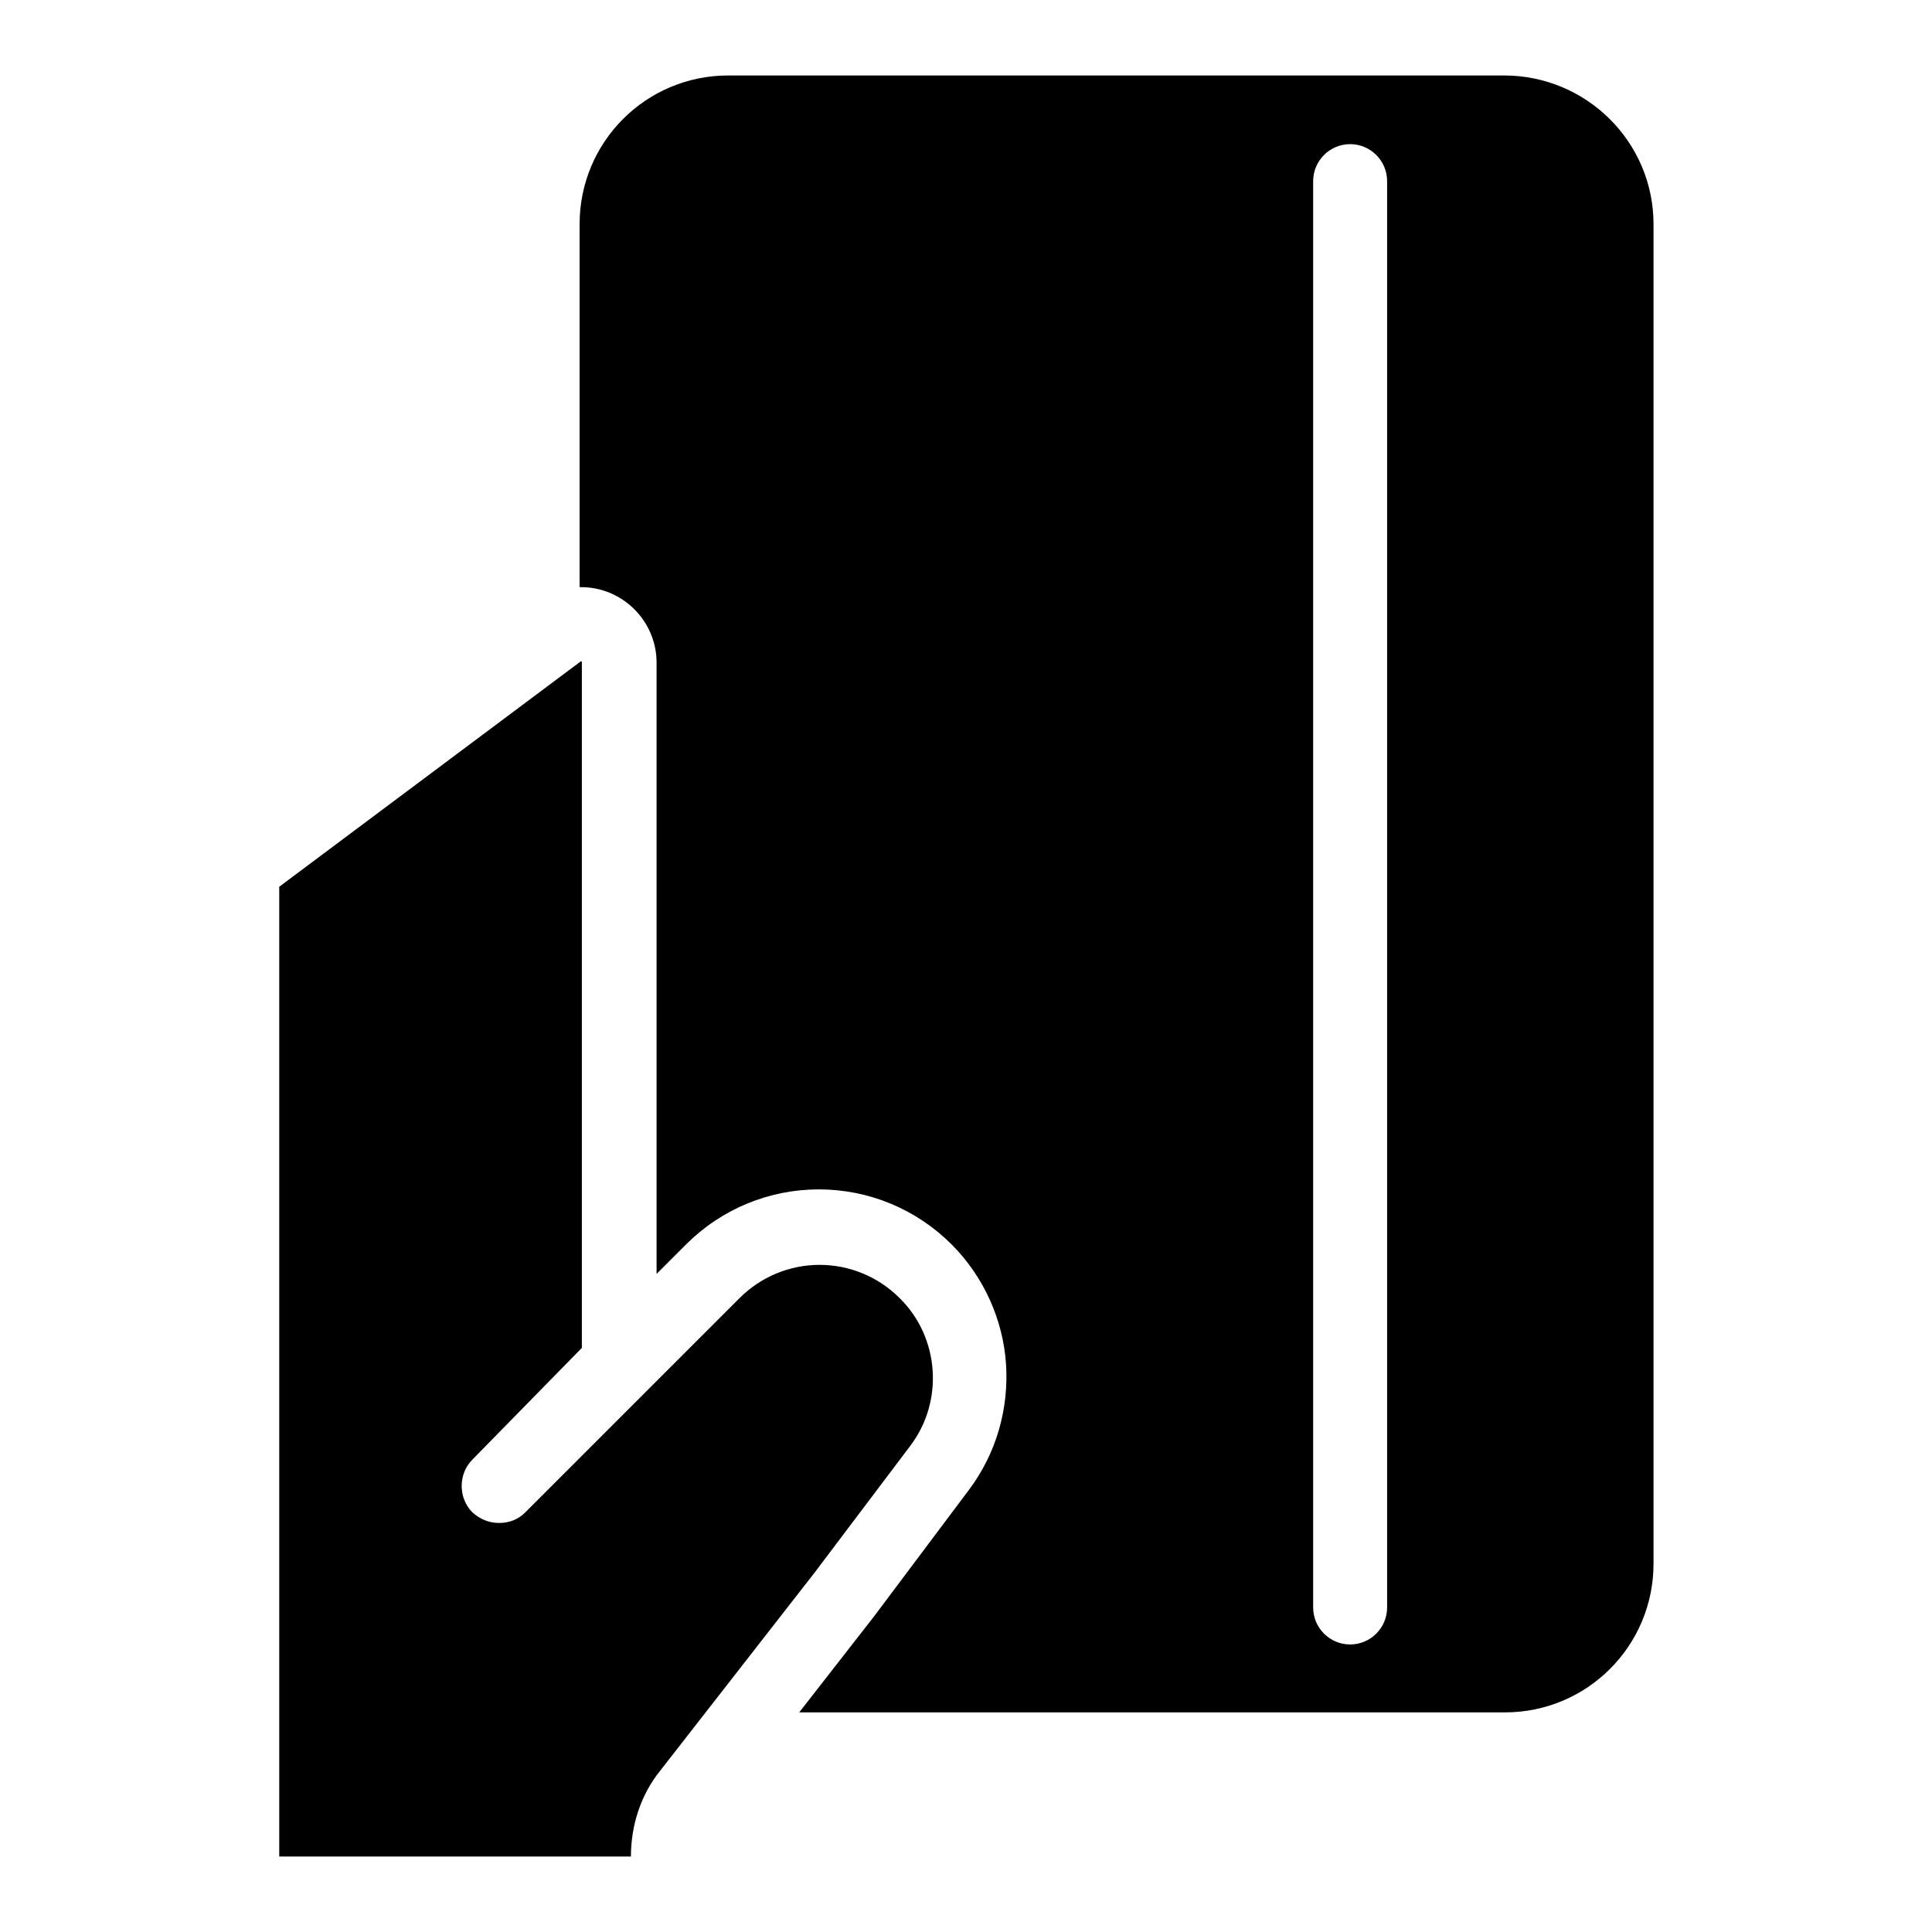 <?xml version="1.0" encoding="utf-8"?>
<!-- Svg Vector Icons : http://www.onlinewebfonts.com/icon -->
<!DOCTYPE svg PUBLIC "-//W3C//DTD SVG 1.1//EN" "http://www.w3.org/Graphics/SVG/1.1/DTD/svg11.dtd">
<svg version="1.1" xmlns="http://www.w3.org/2000/svg" xmlns:xlink="http://www.w3.org/1999/xlink" x="0px" y="0px" viewBox="0 0 256 256" enable-background="new 0 0 256 256" xml:space="preserve">
<g><g><path fill="#000000" d="M77.1,178.6V87.8c0,0,0,0,0-0.1c0,0-0.1-0.1-0.1-0.1c0,0,0,0,0,0L37,117.5c0,0,0,0,0,0.1V246h46.6c0-4.1,1.3-8.2,3.9-11.4l20.5-26.3l12.6-16.7c4.5-5.9,3.9-14.4-1.4-19.6c-2.8-2.8-6.6-4.4-10.6-4.4c-4,0-7.8,1.6-10.6,4.4l-20.7,20.7v0l-7.7,7.7c-1,1-2.2,1.4-3.5,1.4s-2.5-0.5-3.5-1.4c-1.9-1.9-1.9-5.1,0-7L77.1,178.6z"/><path fill="#000000" d="M199.3,10H96.5c-10.9,0-19.7,8.8-19.7,19.7v48.1c0.1,0,0.1,0,0.2,0c5.5,0,10,4.5,10,10v81l3.9-3.9c4.7-4.7,11-7.3,17.6-7.3c6.6,0,12.9,2.6,17.6,7.3c4.2,4.2,6.8,9.9,7.2,15.8c0.4,6-1.3,11.9-4.9,16.7l-12.6,16.8l-9.9,12.7h93.5c10.9,0,19.7-8.8,19.7-19.7V29.7C219.1,18.8,210.2,10,199.3,10z M183.8,213c0,2.7-2.2,4.9-4.9,4.9c-2.7,0-4.9-2.2-4.9-4.9V24c0-2.7,2.2-4.9,4.9-4.9c2.7,0,4.9,2.2,4.9,4.9V213z"/></g></g>
</svg>
